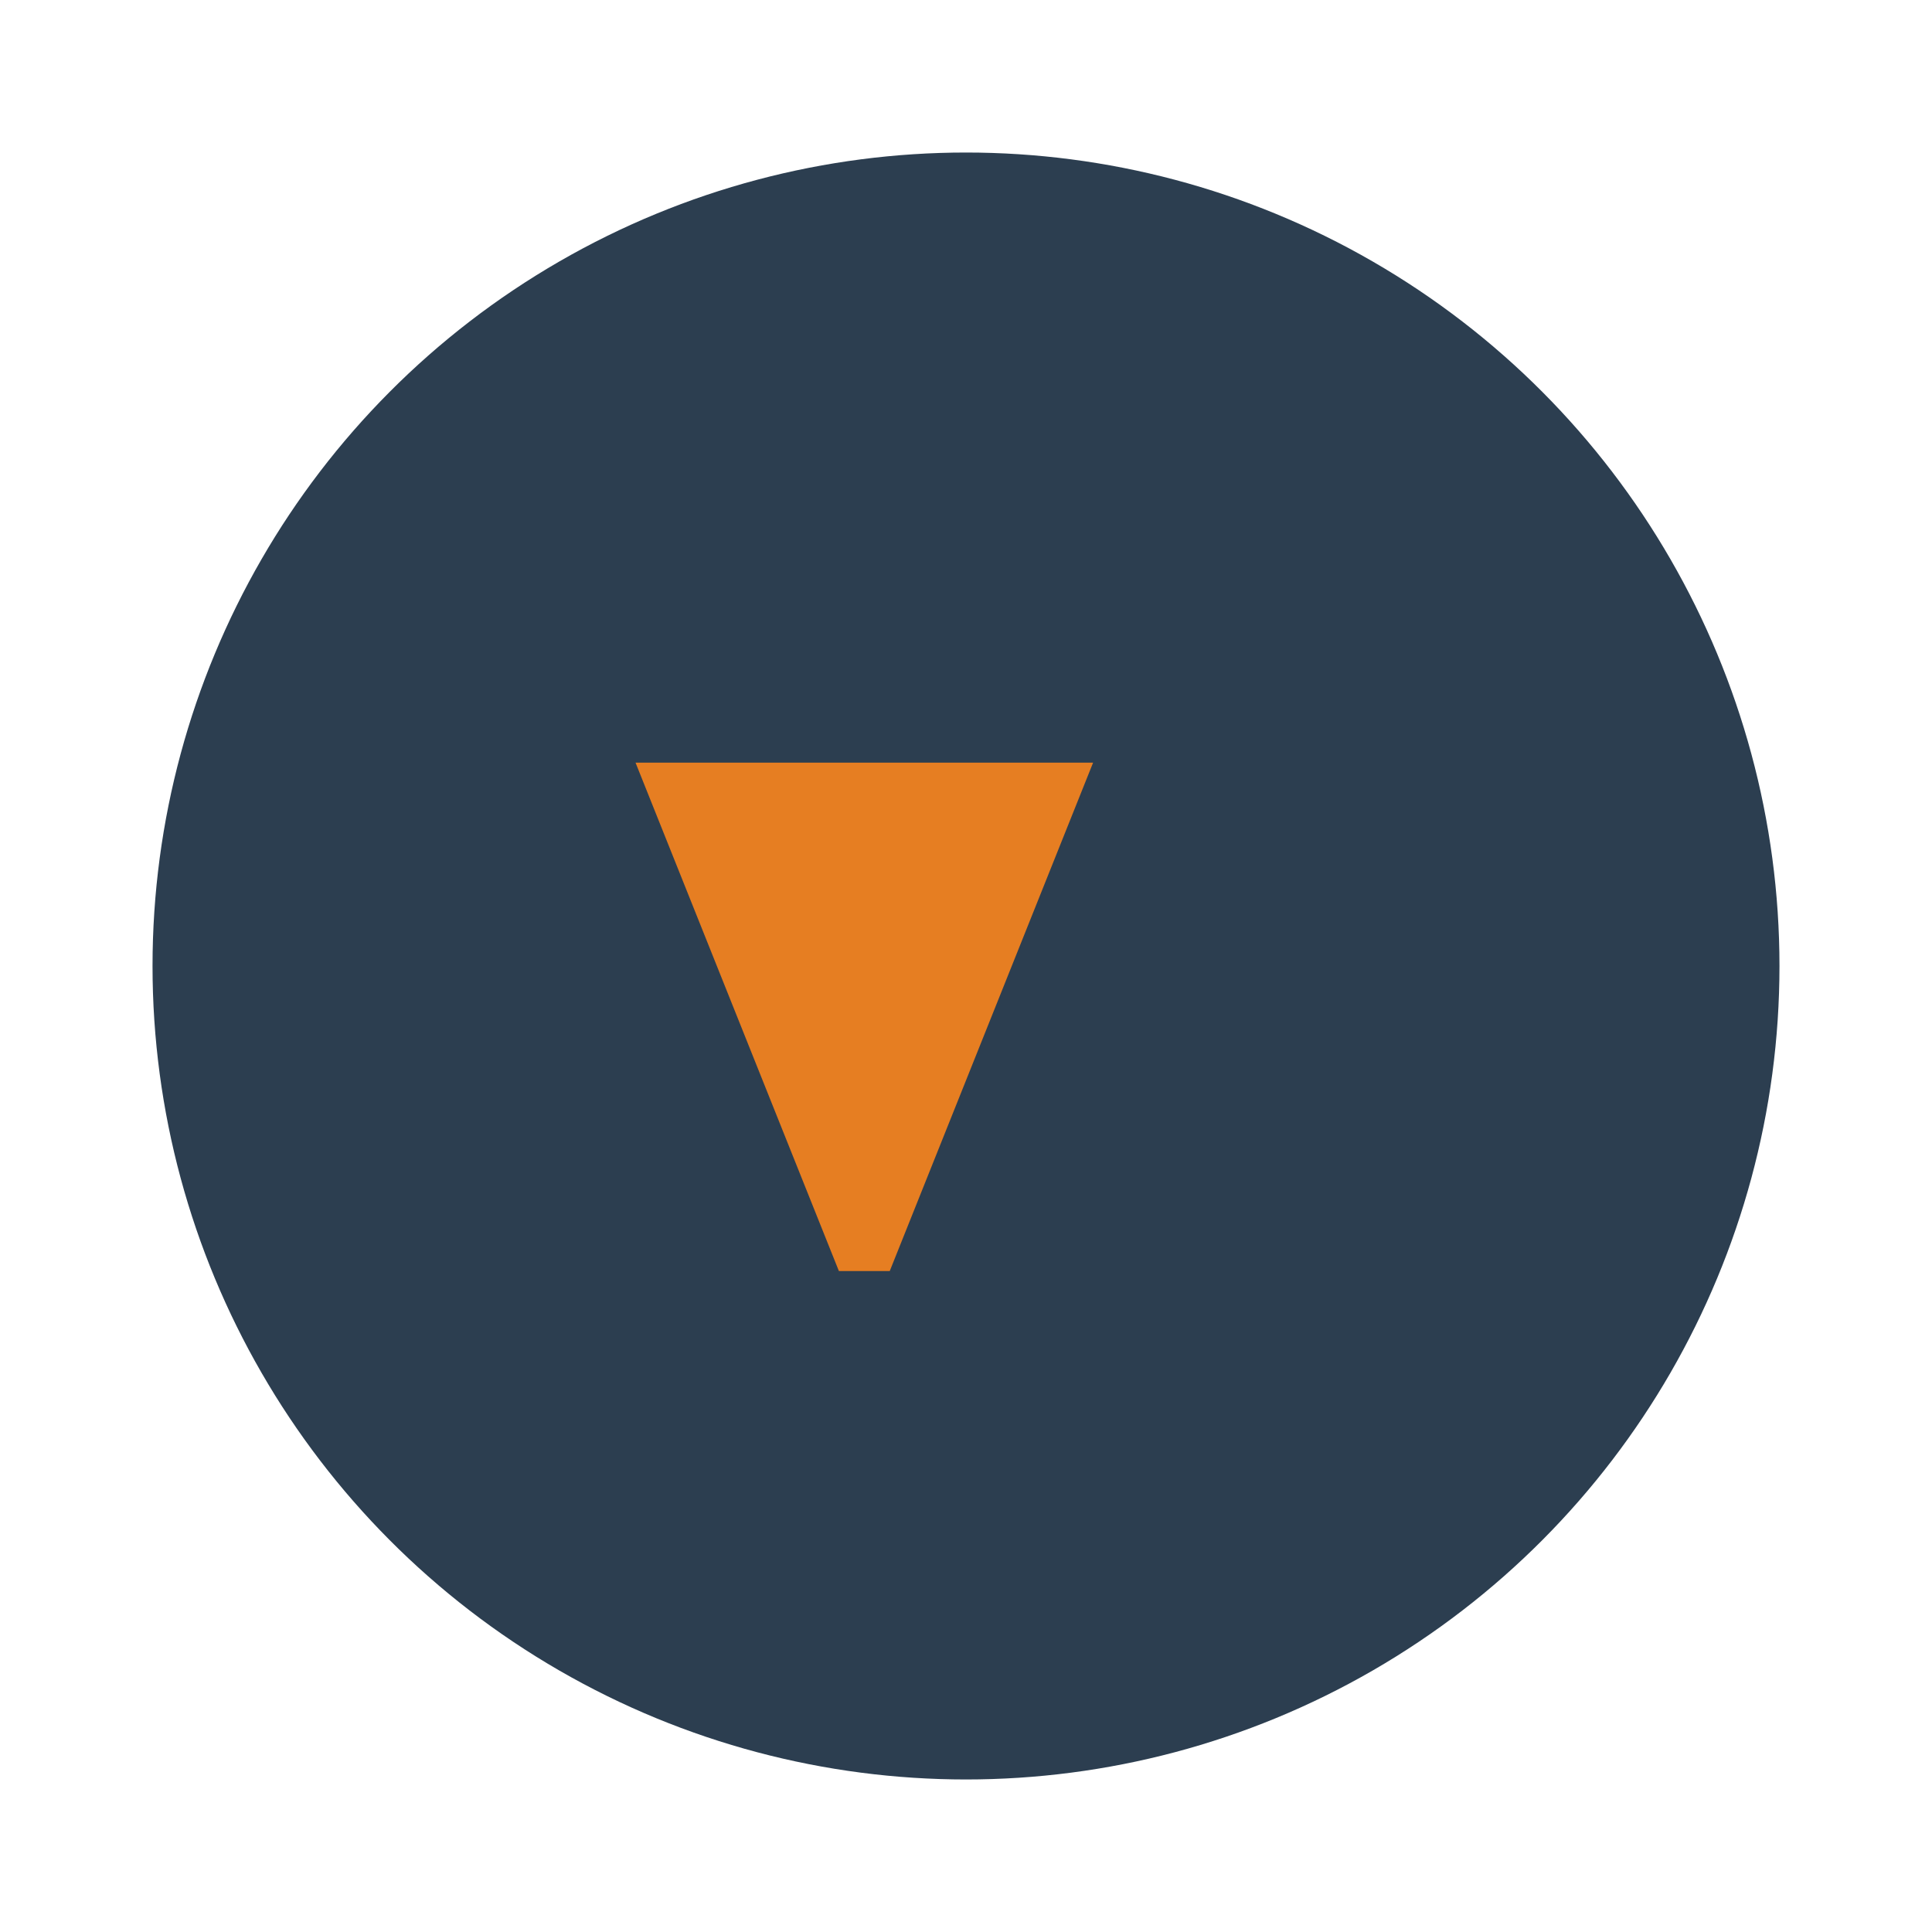 <?xml version="1.0" encoding="UTF-8"?>
<svg xmlns="http://www.w3.org/2000/svg" width="38" height="38" viewBox="0 0 38 38"><circle cx="19" cy="19" r="16" fill="#2C3E50"/><path d="M16.5 25l-4-10h9l-4 10z" fill="#E67E22"/></svg>